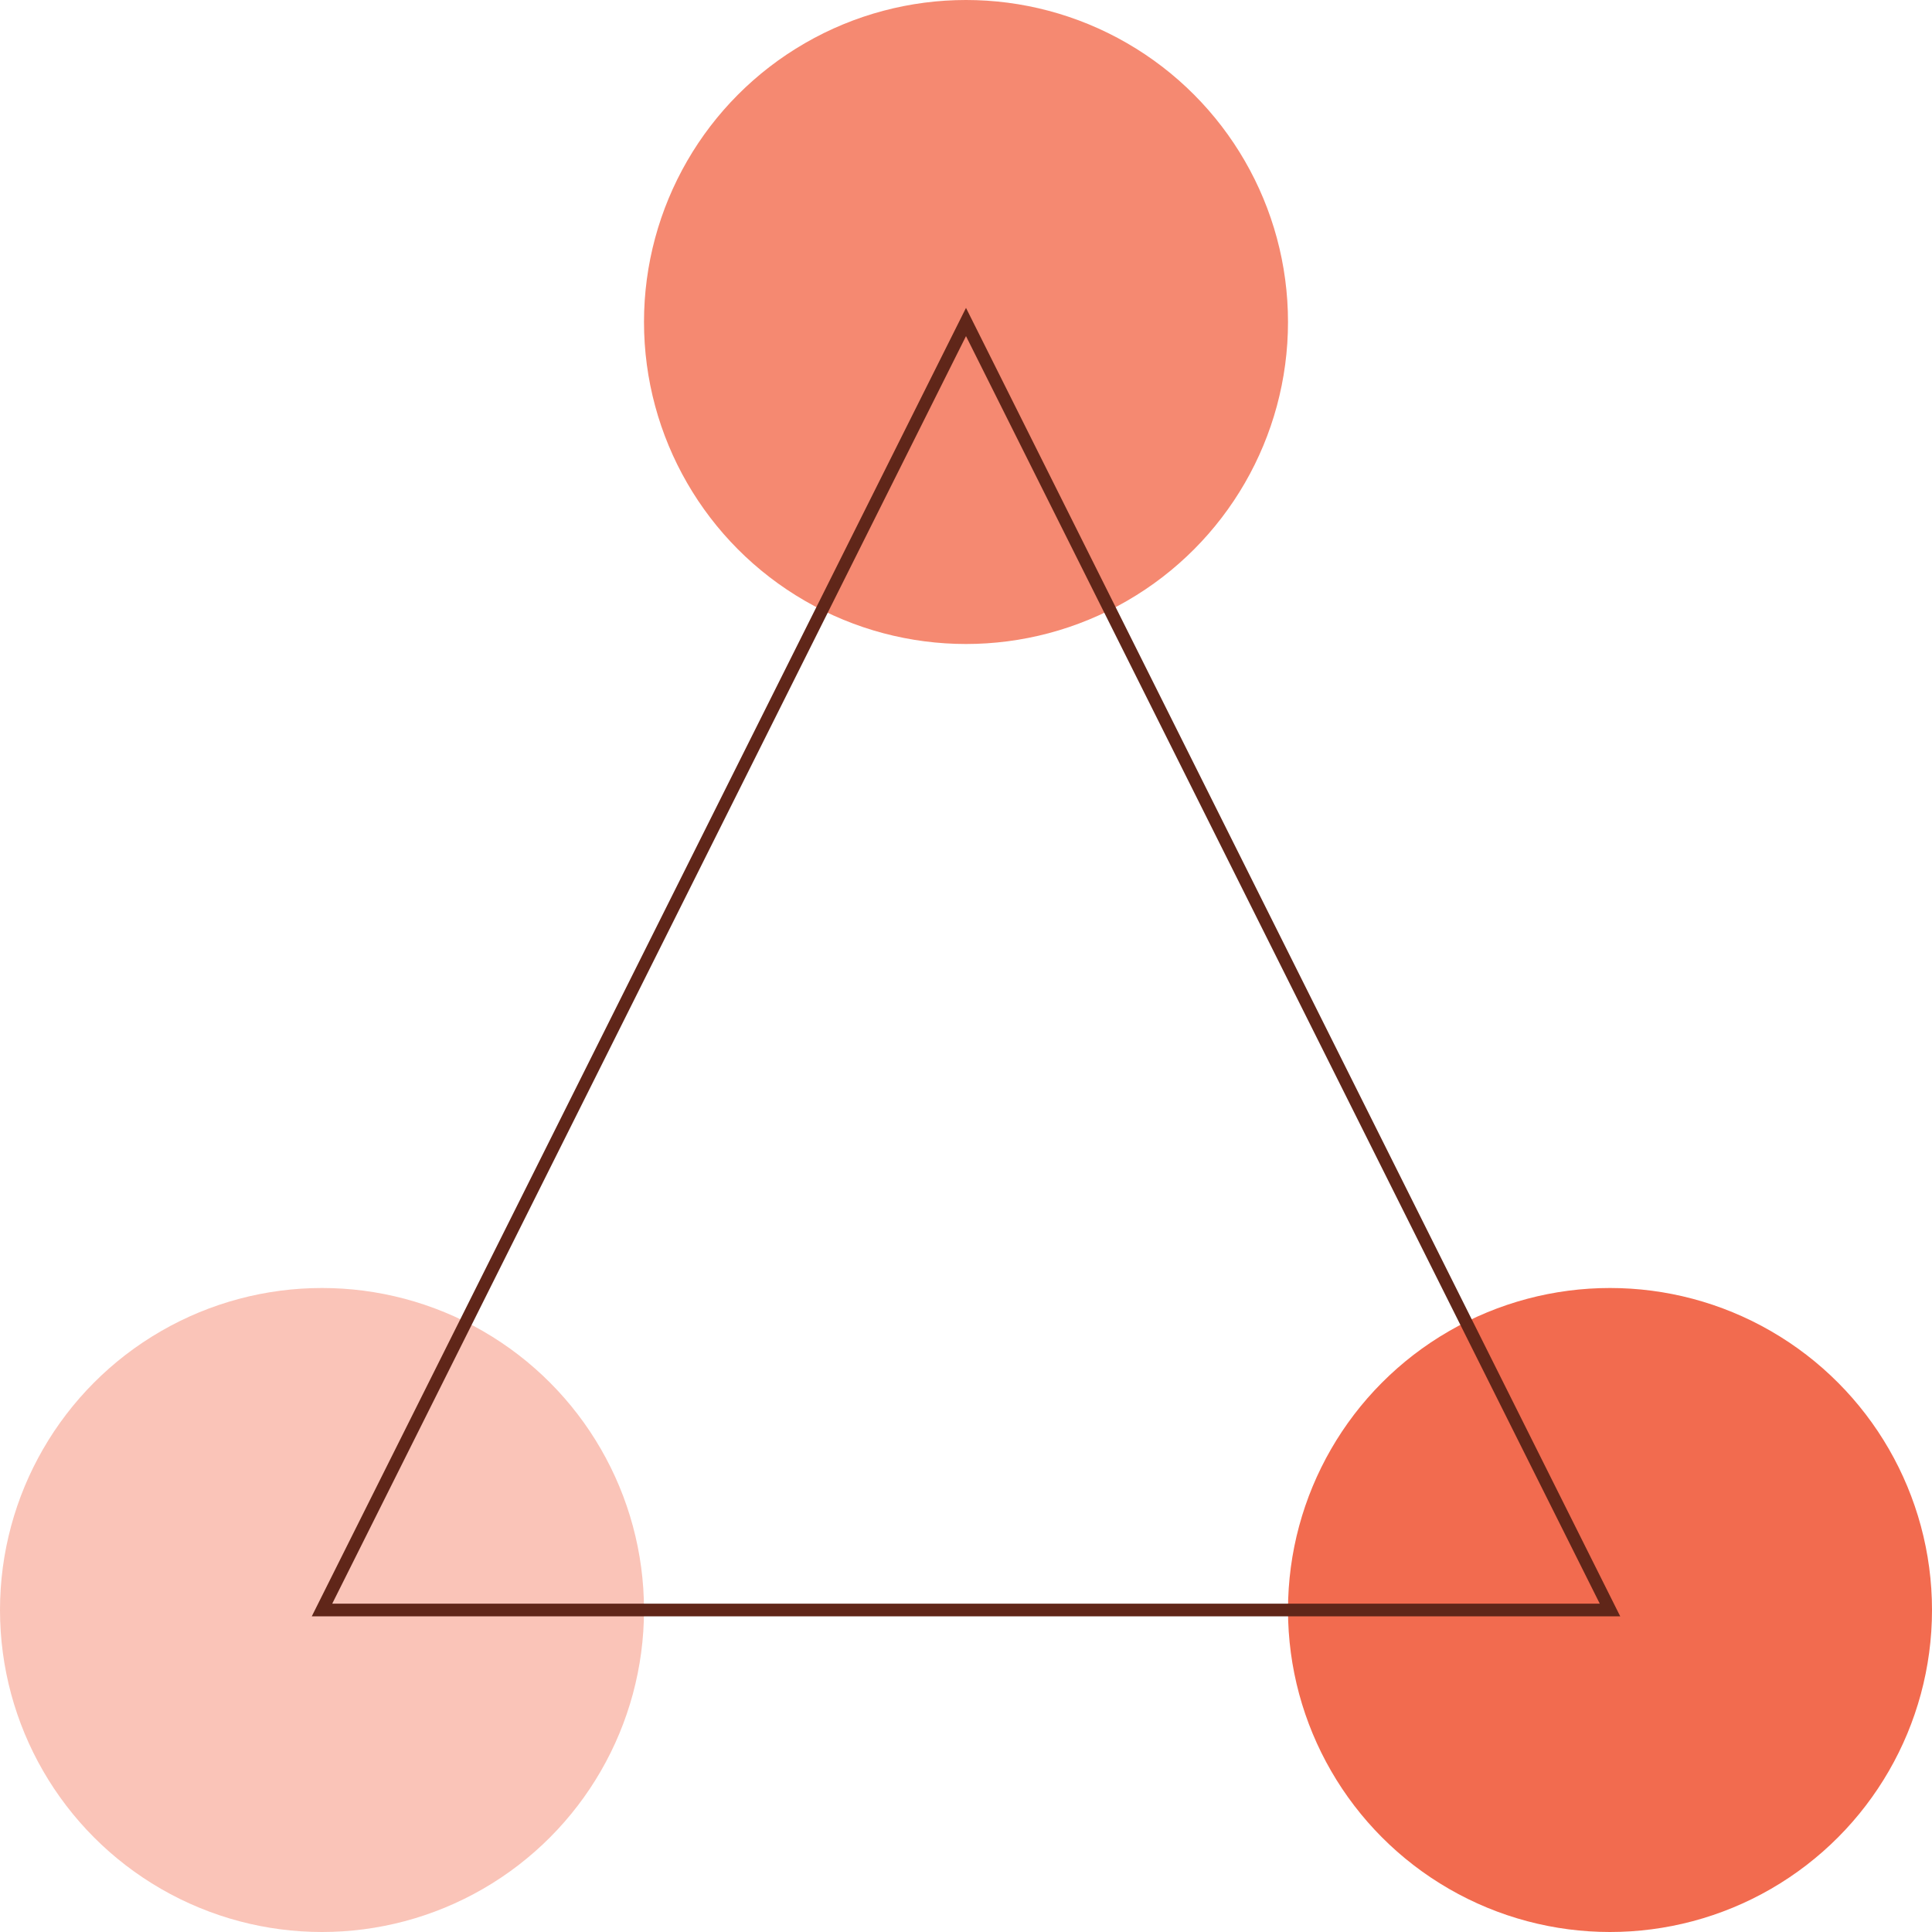 <svg xmlns="http://www.w3.org/2000/svg" width="153" height="153" viewBox="0 0 153 153">
  <g id="Graphics">
    <g>
      <circle cx="25.5" cy="127.5" r="25.5" fill="#fac4b8"/>
      <circle cx="76.5" cy="25.5" r="25.5" fill="#f58971"/>
      <circle cx="127.5" cy="127.5" r="25.5" fill="#f26b4f"/>
      <polygon points="76.5 25.5 127.5 127.5 25.5 127.5 76.5 25.5" fill="none" stroke="#602619" stroke-miterlimit="10"/>
    </g>
  </g>
</svg>

